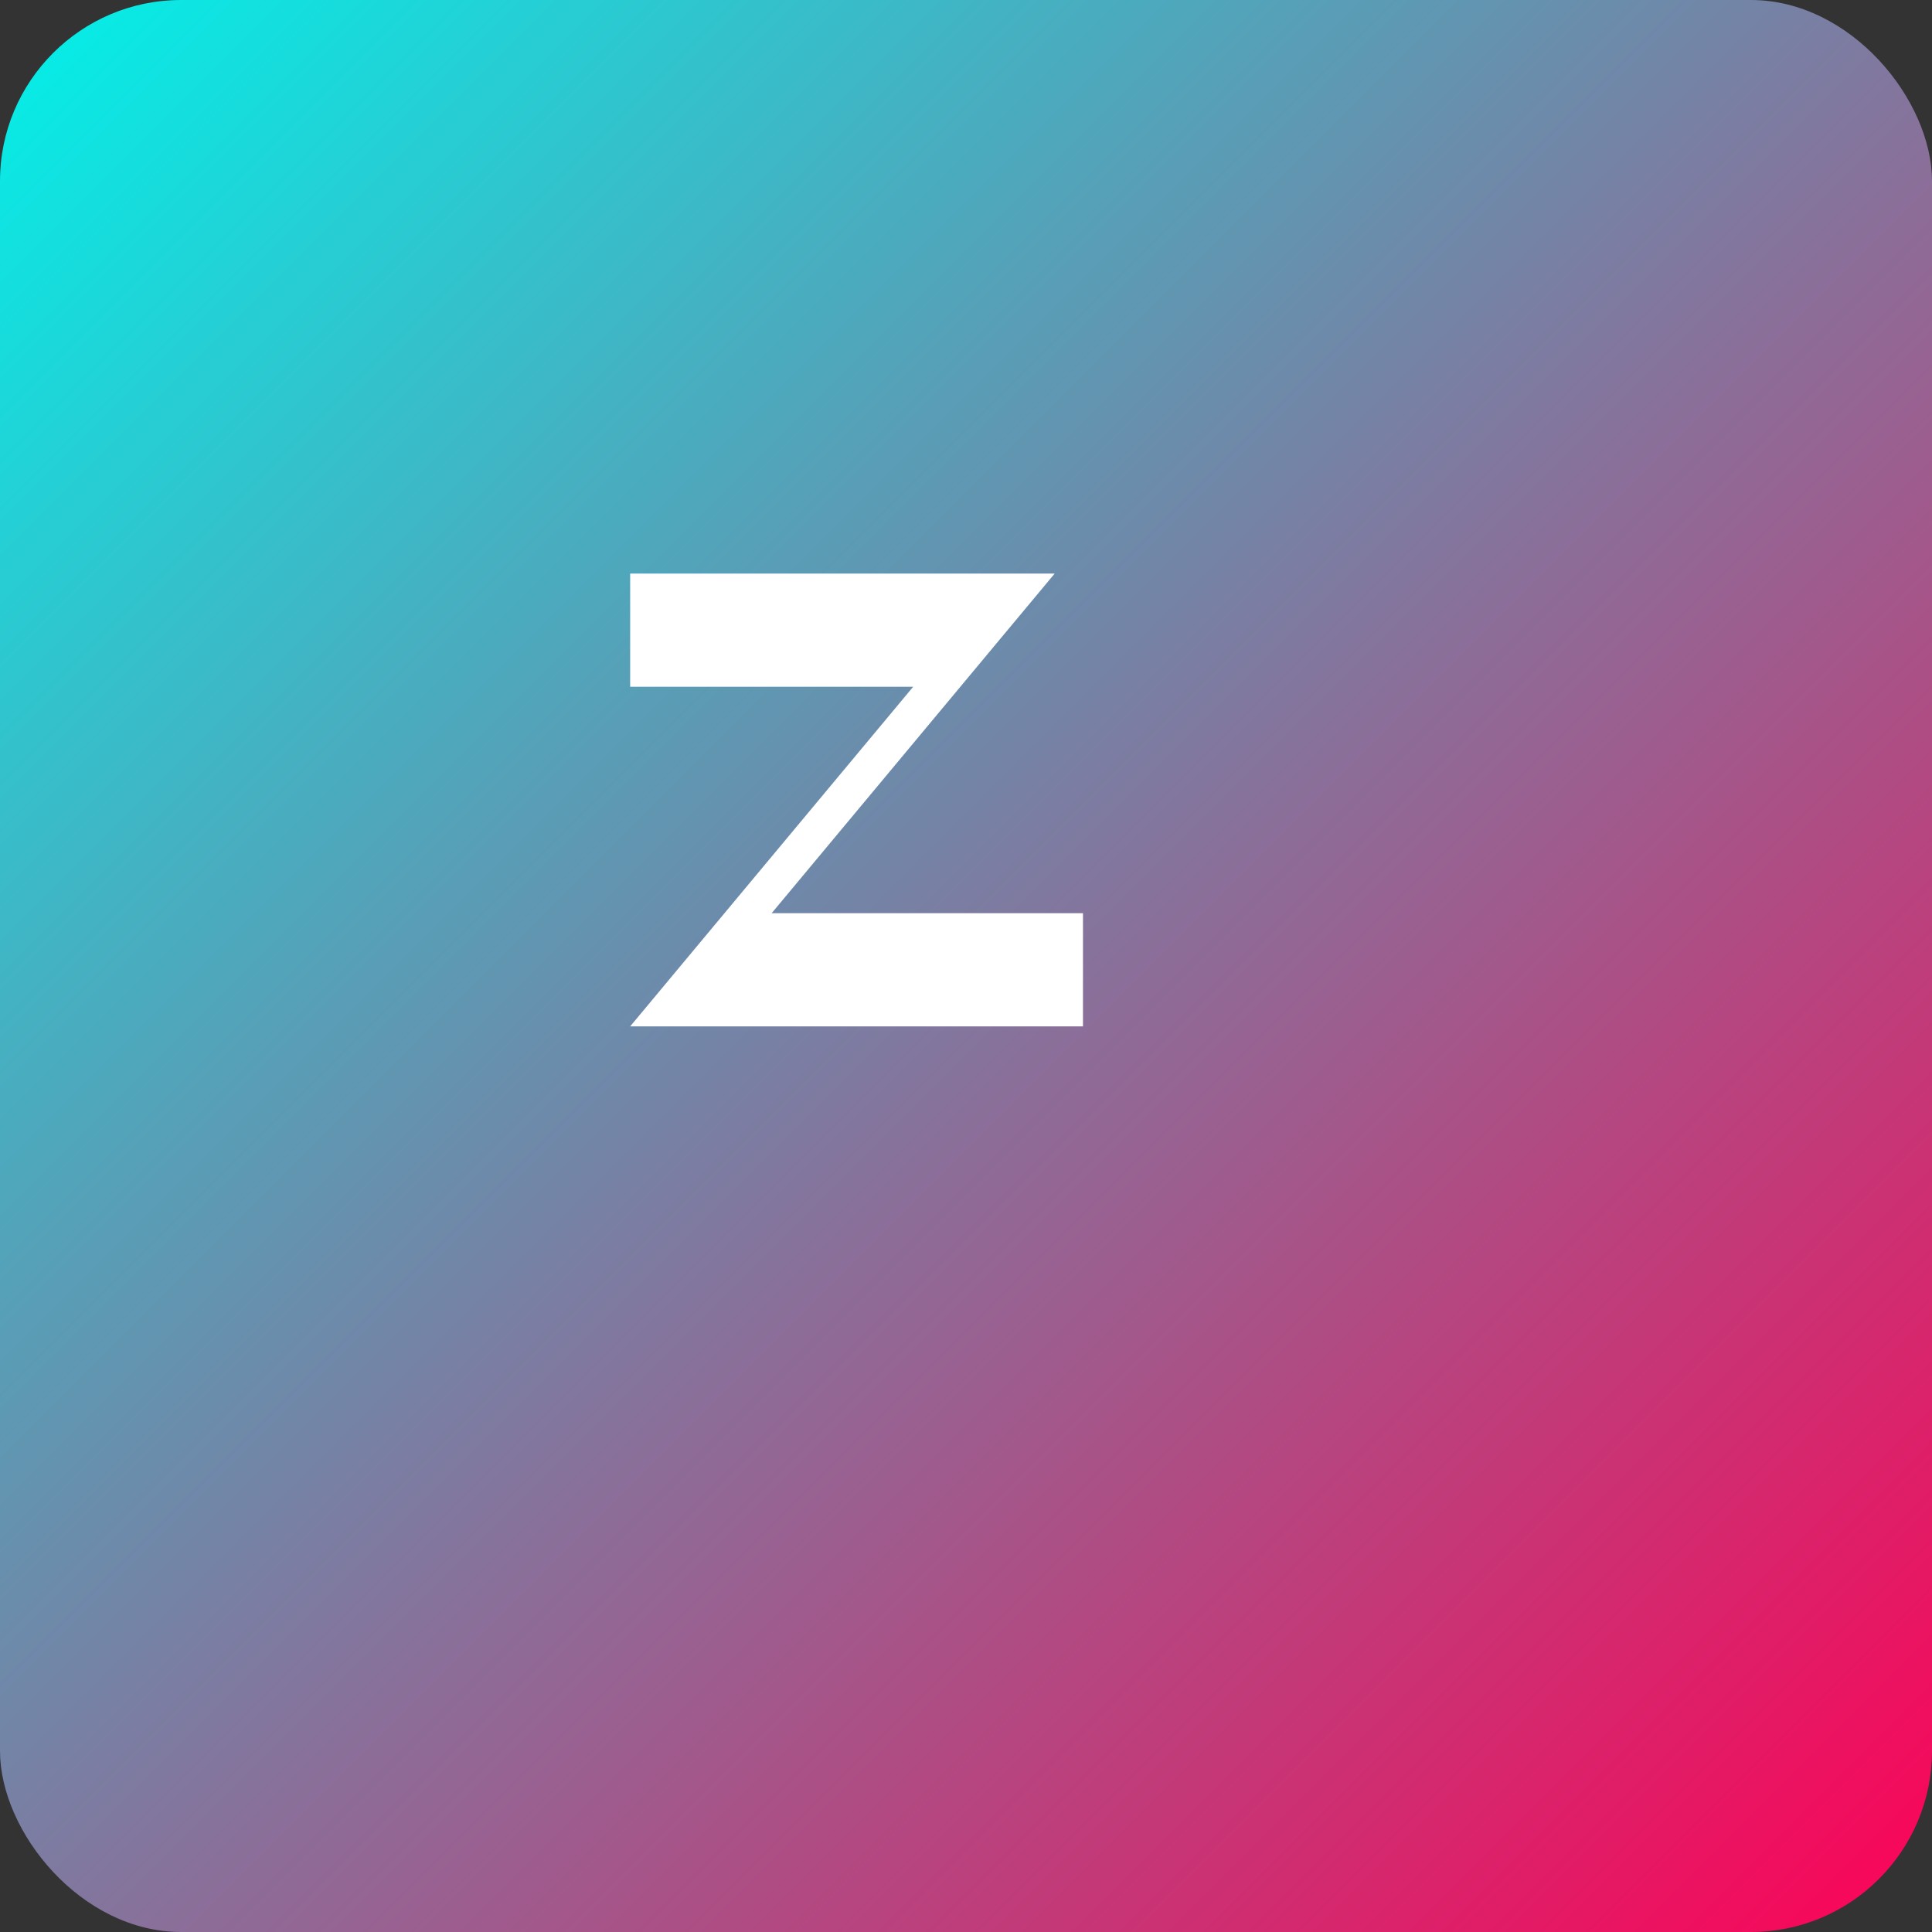 <svg xmlns="http://www.w3.org/2000/svg" viewBox="0 0 512 512">
    <rect x="0" y="0" width="512" height="512" fill="#333333" stroke="none"/>
    <defs>
        <linearGradient id="grad" x1="0%" y1="0%" x2="100%" y2="100%">
            <stop offset="0%" style="stop-color:#00f2ea;stop-opacity:1" />
            <stop offset="100%" style="stop-color:#ff0055;stop-opacity:1" />
        </linearGradient>
    </defs>
    <rect width="512" height="512" rx="48" fill="url(#grad)"/>
    <path fill="#fff" transform="translate(32,32) scale(0.75)" d="M180 160l150 0l-100 120l110 0l0 40l-160 0l100 -120l-100 0z"/>
</svg>